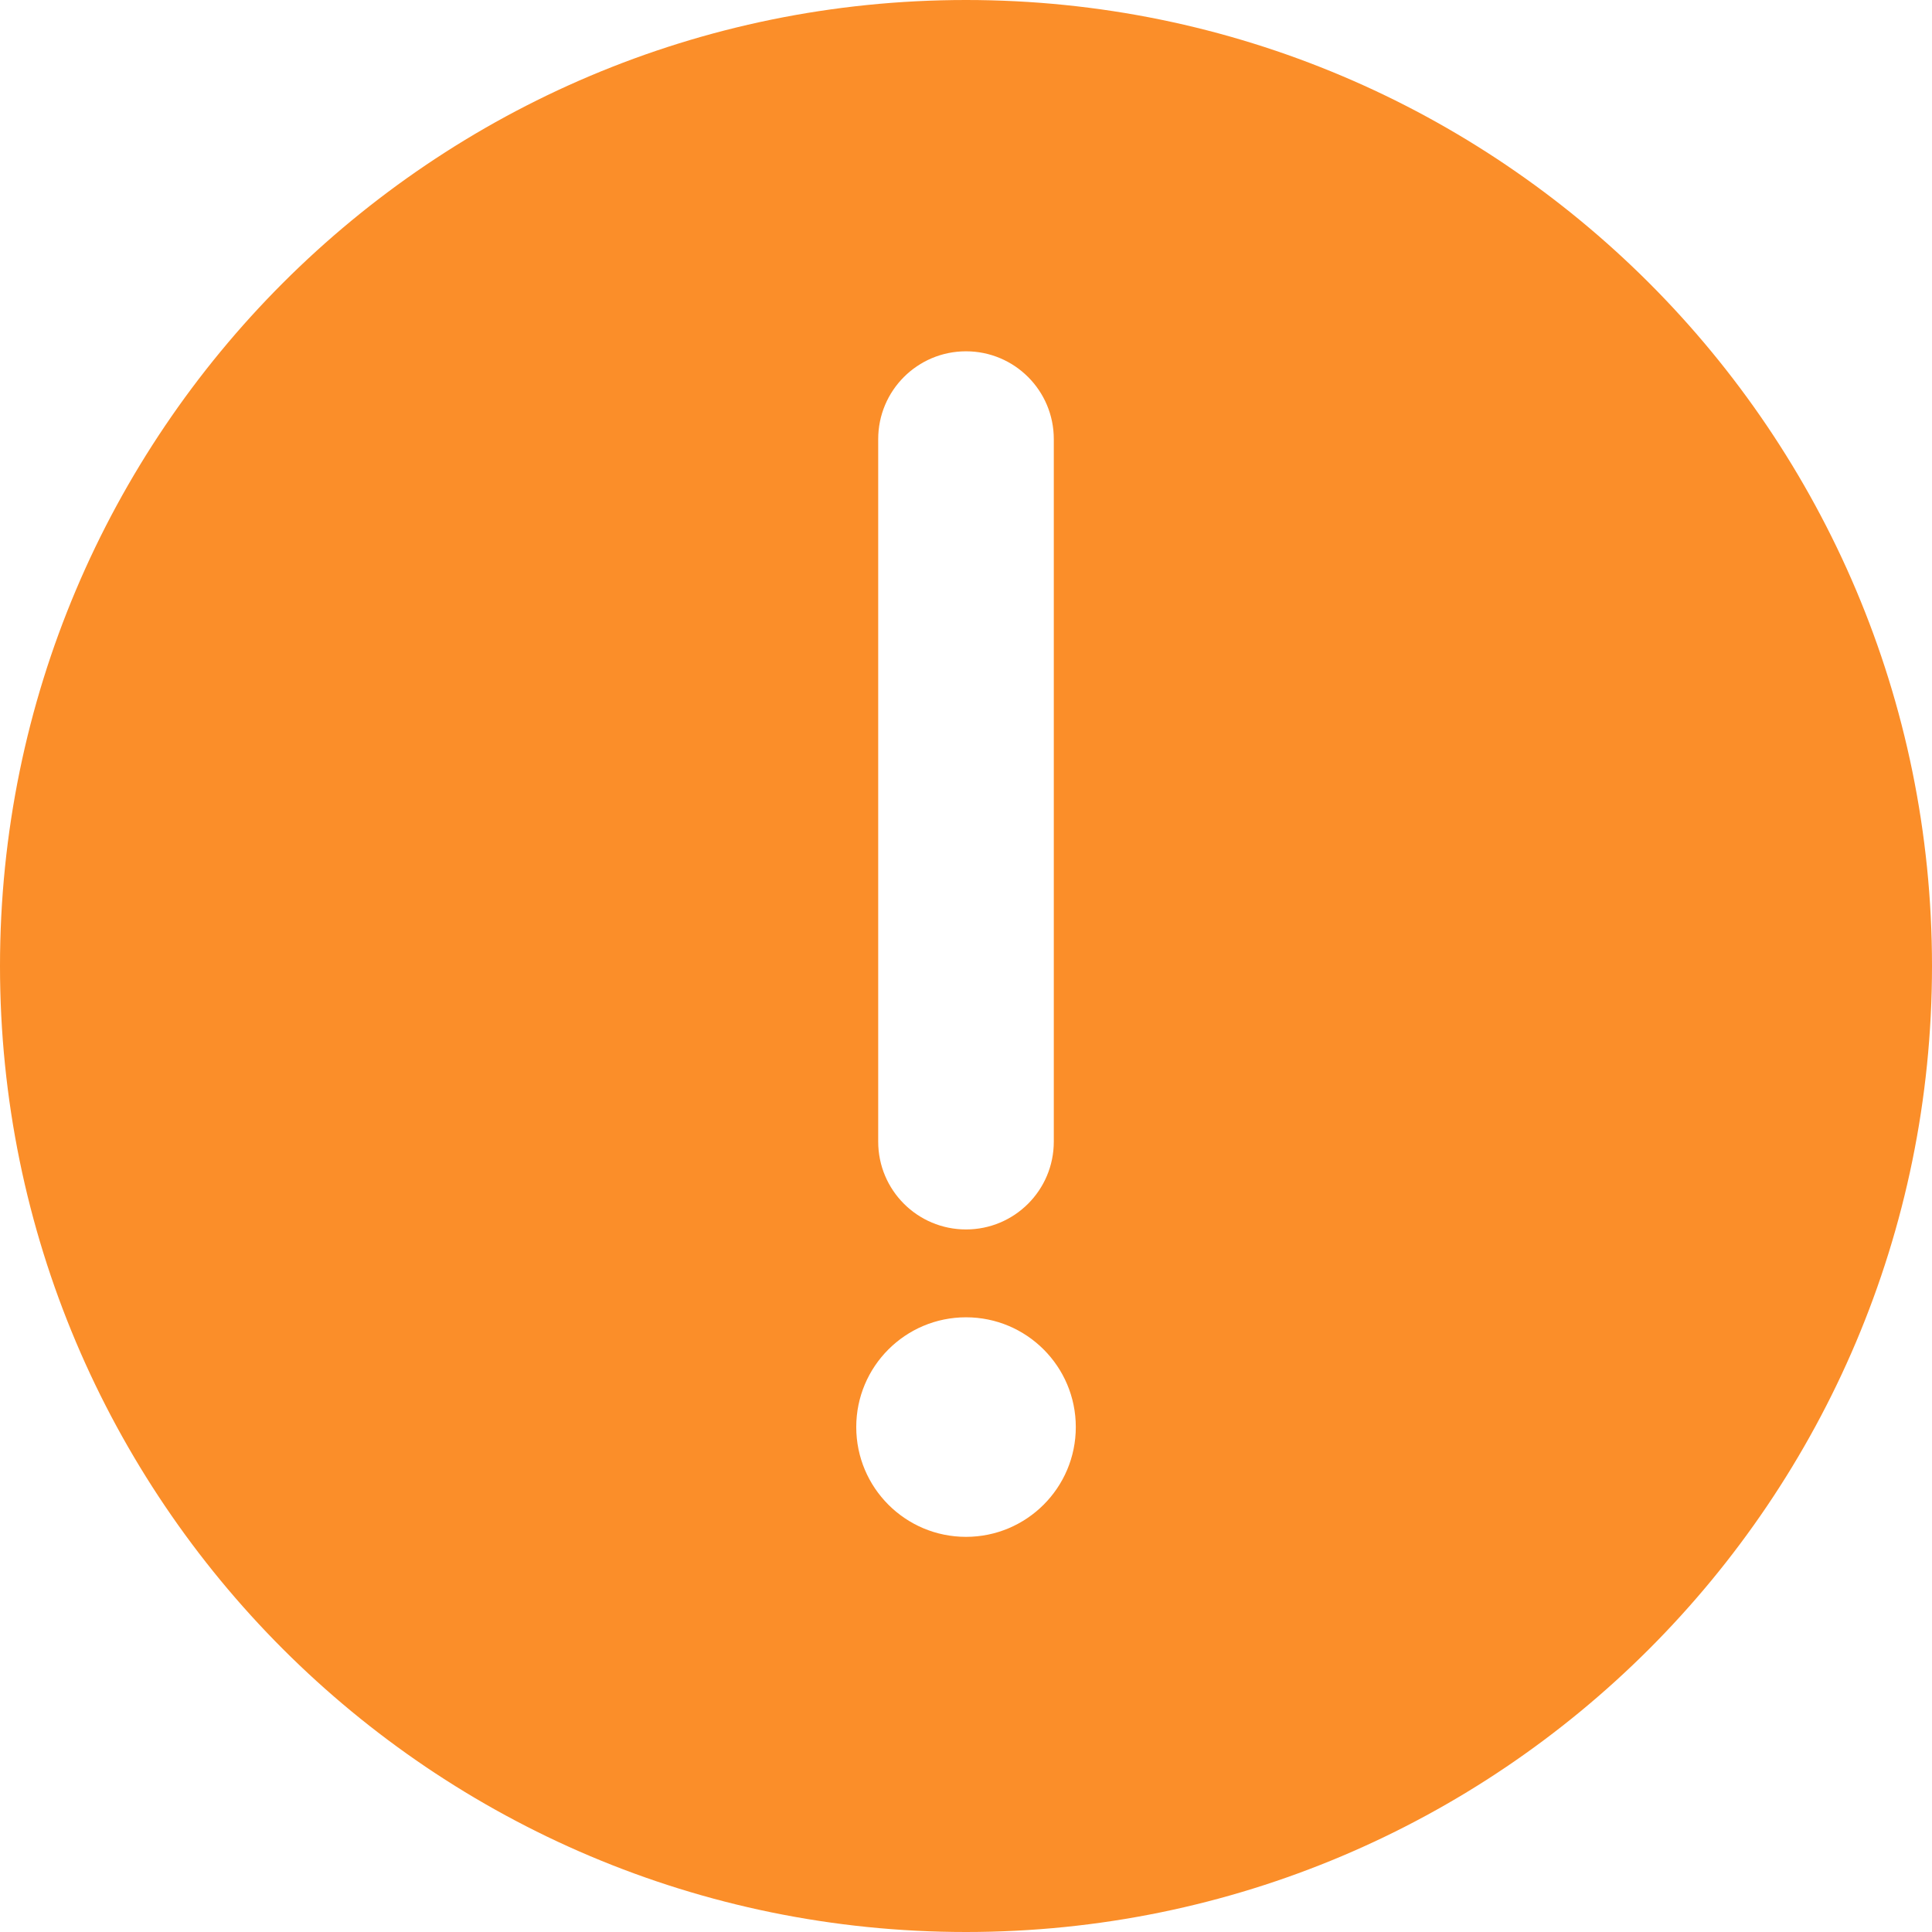<svg width="36" height="36" viewBox="0 0 36 36" fill="none" xmlns="http://www.w3.org/2000/svg">
<path fill-rule="evenodd" clip-rule="evenodd" d="M5.272 5.272C8.528 2.017 13.03 0 18 0C22.97 0 27.472 2.017 30.728 5.272L29.571 6.429L30.728 5.272C33.983 8.528 36 13.03 36 18C36 22.97 33.983 27.472 30.728 30.728C27.472 33.983 22.97 36 18 36C13.03 36 8.528 33.983 5.272 30.728L6.429 29.571L5.272 30.728C2.017 27.472 0 22.97 0 18C0 13.03 2.017 8.528 5.272 5.272L5.272 5.272ZM18 6.546C18.904 6.546 19.636 7.278 19.636 8.182V21.273C19.636 22.177 18.904 22.909 18 22.909C17.096 22.909 16.364 22.177 16.364 21.273V8.182C16.364 7.278 17.096 6.546 18 6.546ZM18 28.637C19.13 28.637 20.046 27.721 20.046 26.591C20.046 25.462 19.13 24.546 18 24.546C16.87 24.546 15.955 25.462 15.955 26.591C15.955 27.721 16.87 28.637 18 28.637Z" fill="#FB8E29"/>
</svg>

